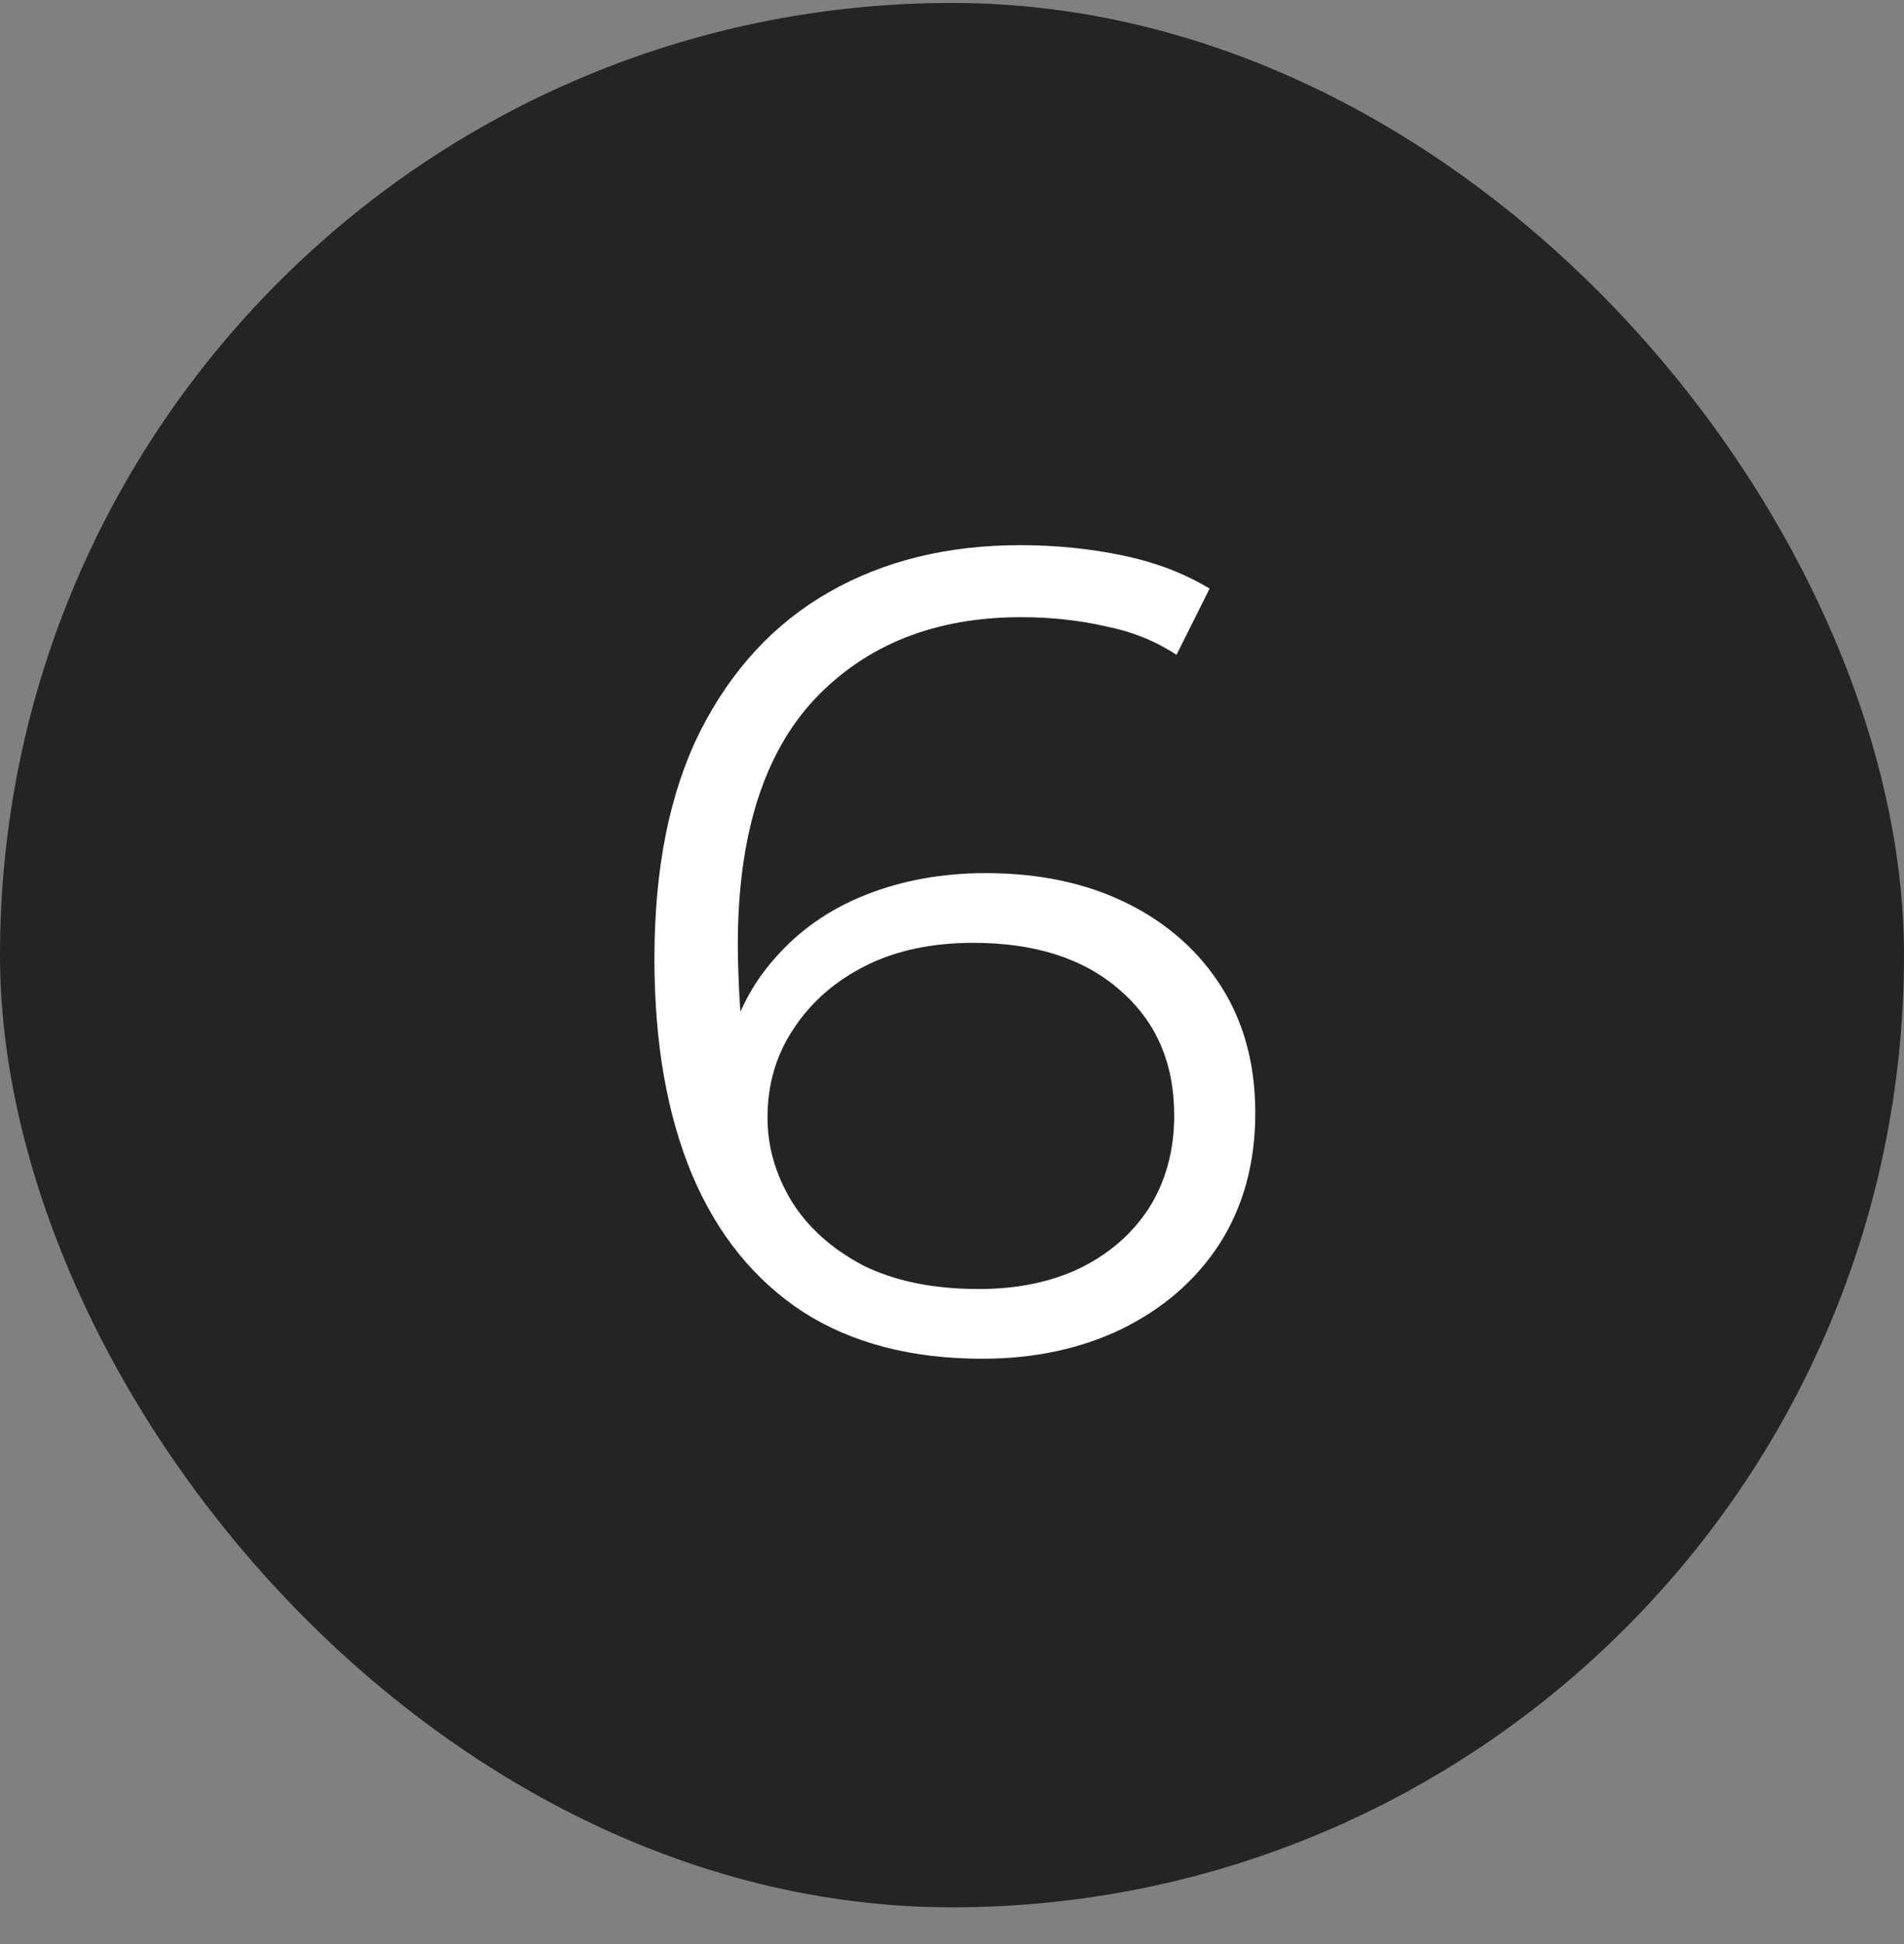<?xml version="1.0" encoding="UTF-8"?> <svg xmlns="http://www.w3.org/2000/svg" width="48" height="49" viewBox="0 0 48 49" fill="none"><rect x="0" y="0" width="48" height="49" fill="#808080" stroke="none"/><rect y="0.074" width="48" height="48" rx="24" fill="#262423"></rect><path d="M24.763 34.247C22.978 34.247 21.47 33.853 20.242 33.066C19.013 32.26 18.082 31.108 17.448 29.61C16.814 28.093 16.498 26.279 16.498 24.167C16.498 21.882 16.882 19.972 17.65 18.436C18.437 16.881 19.522 15.709 20.904 14.922C22.286 14.135 23.89 13.741 25.714 13.741C26.616 13.741 27.48 13.828 28.306 14.001C29.131 14.173 29.861 14.452 30.494 14.836L29.659 16.506C29.141 16.161 28.546 15.921 27.874 15.786C27.202 15.633 26.491 15.556 25.742 15.556C23.573 15.556 21.835 16.247 20.53 17.629C19.243 19.012 18.6 21.076 18.6 23.821C18.6 24.244 18.619 24.772 18.658 25.405C18.715 26.02 18.83 26.634 19.003 27.249L18.283 26.701C18.494 25.703 18.907 24.858 19.522 24.167C20.136 23.457 20.904 22.919 21.826 22.554C22.747 22.189 23.755 22.007 24.85 22.007C26.194 22.007 27.374 22.257 28.392 22.756C29.41 23.255 30.206 23.956 30.782 24.858C31.358 25.761 31.646 26.826 31.646 28.055C31.646 29.303 31.349 30.397 30.754 31.338C30.158 32.26 29.333 32.98 28.277 33.498C27.24 33.997 26.069 34.247 24.763 34.247ZM24.677 32.49C25.637 32.49 26.482 32.317 27.211 31.972C27.96 31.607 28.546 31.098 28.968 30.445C29.39 29.773 29.602 28.996 29.602 28.113C29.602 26.788 29.141 25.732 28.219 24.945C27.317 24.157 26.088 23.764 24.533 23.764C23.496 23.764 22.594 23.956 21.826 24.34C21.058 24.724 20.453 25.252 20.011 25.924C19.57 26.577 19.349 27.325 19.349 28.17C19.349 28.9 19.55 29.601 19.954 30.273C20.357 30.925 20.952 31.463 21.739 31.885C22.546 32.289 23.525 32.49 24.677 32.49Z" fill="white"></path></svg> 